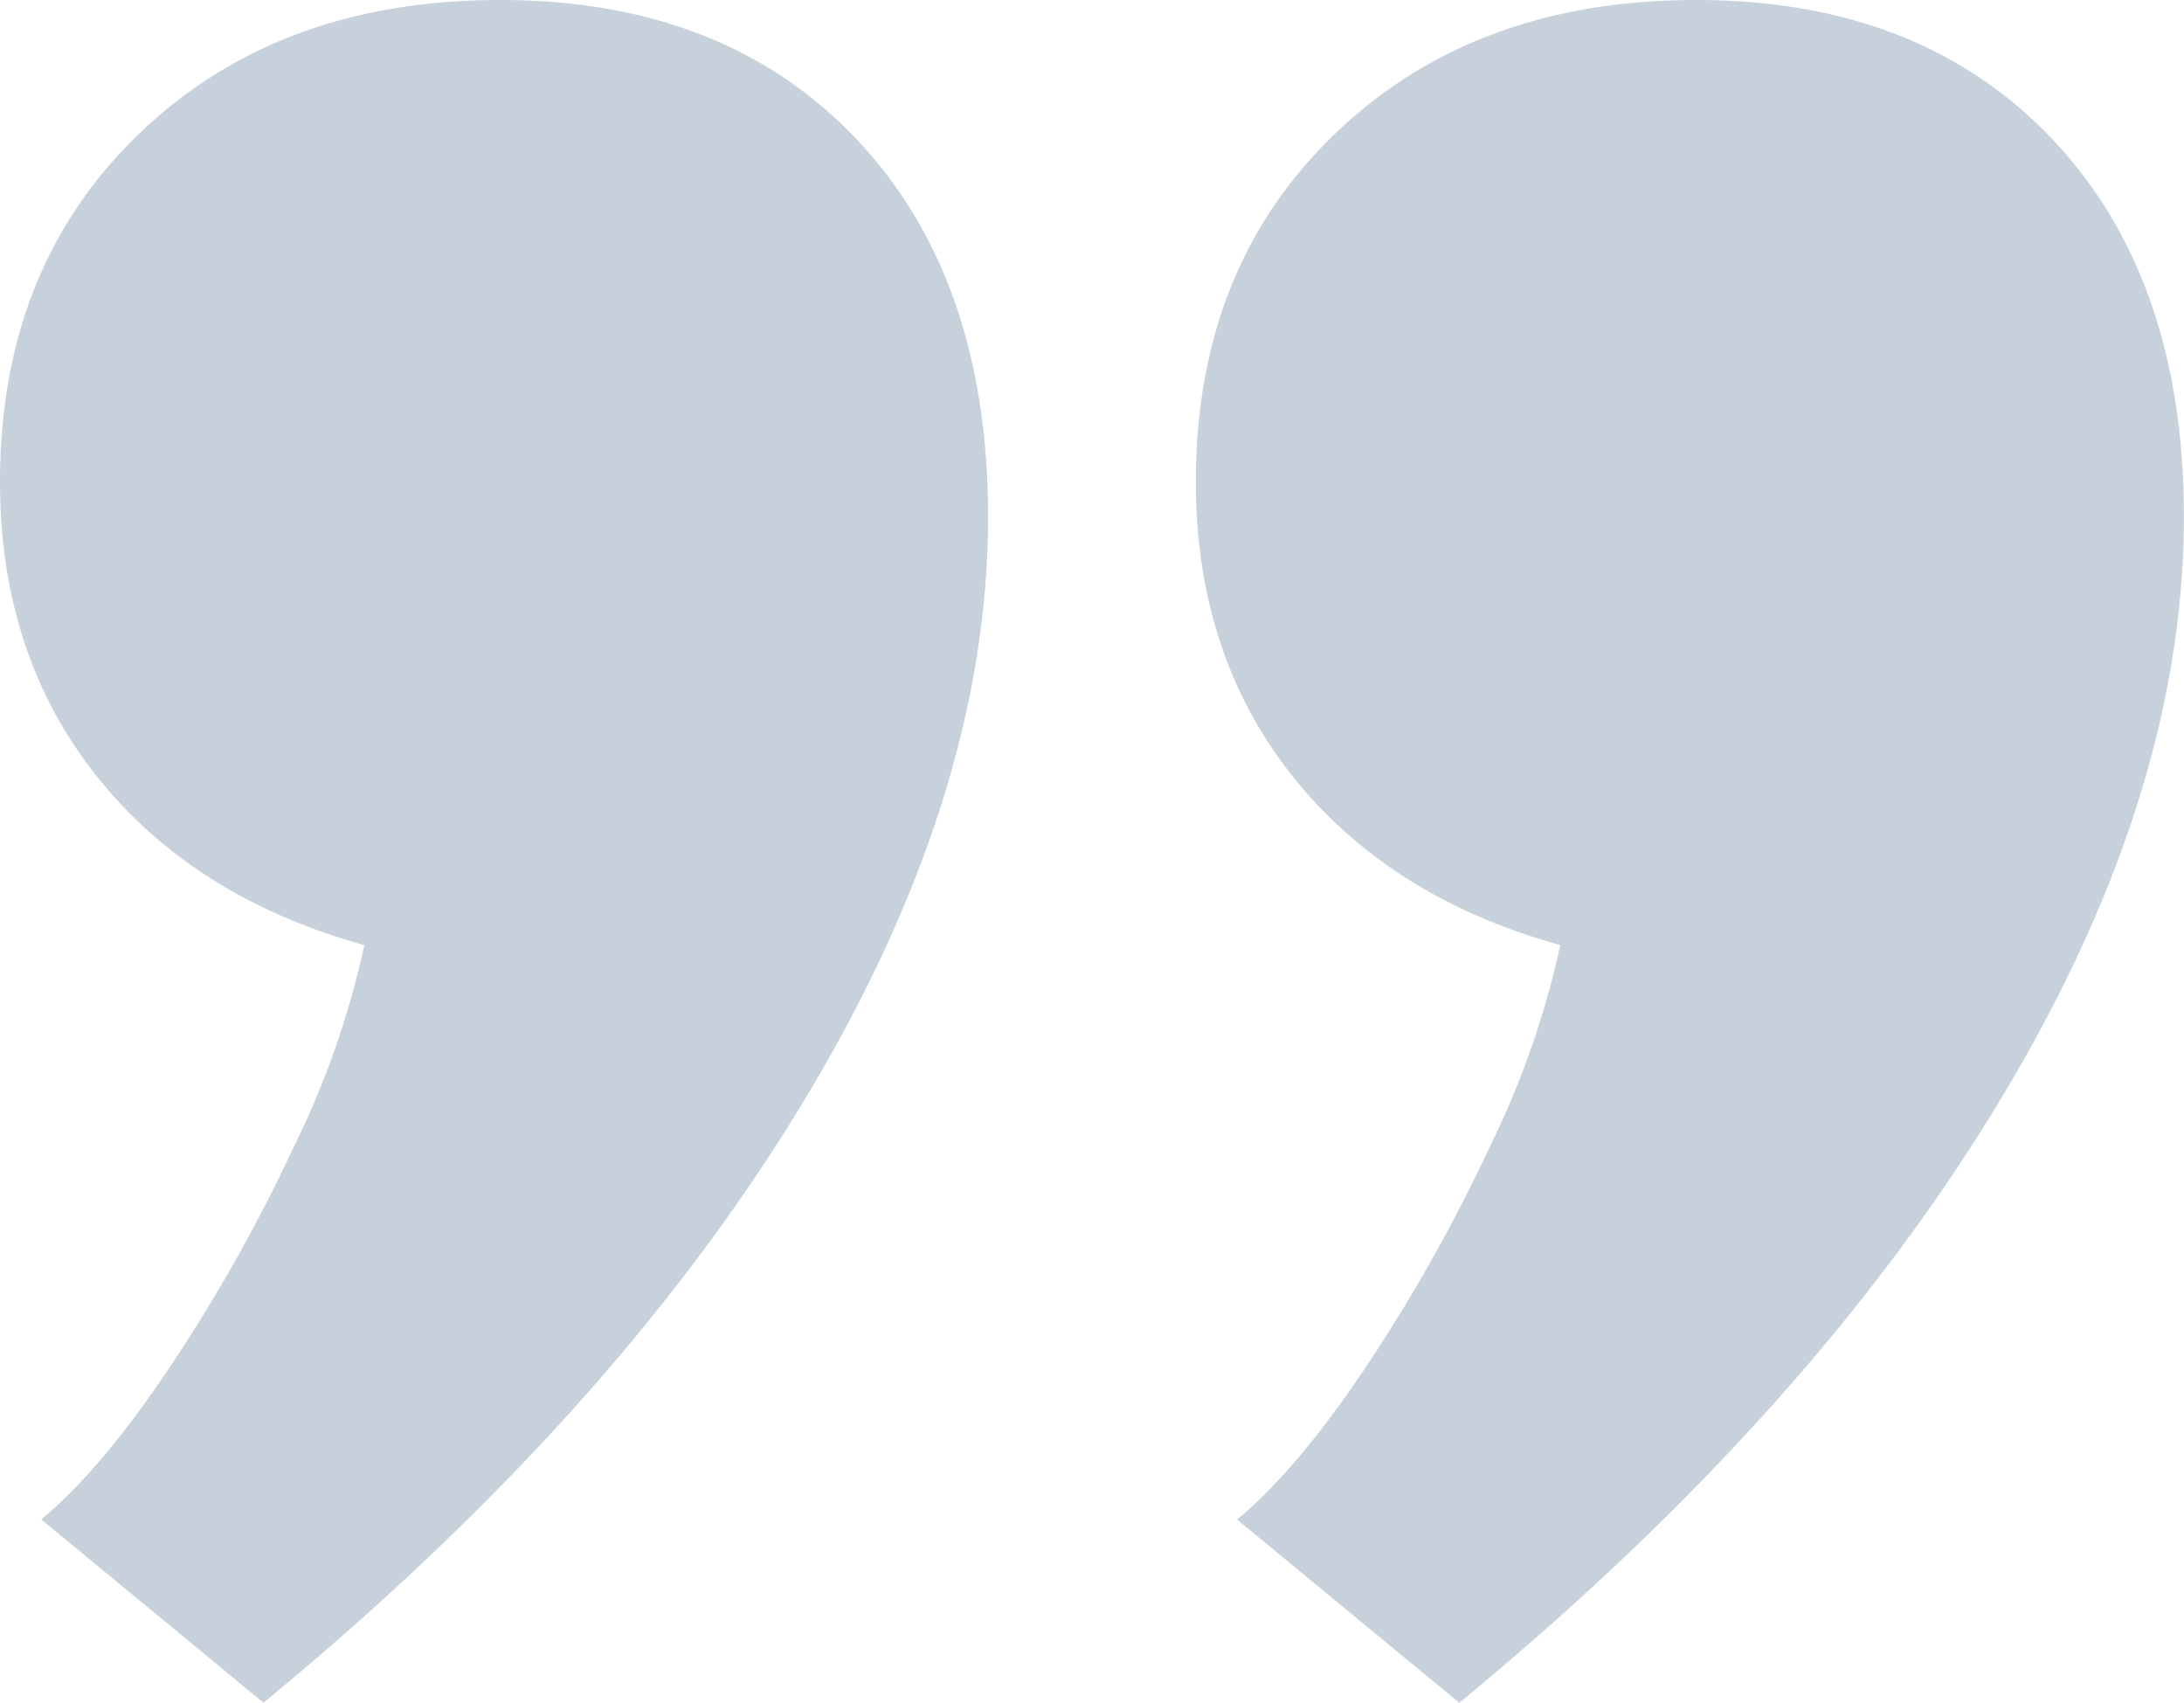 <svg xmlns="http://www.w3.org/2000/svg" viewBox="0 0 220 171.48"><defs><clipPath id="clippath"><path fill="none" d="M0 0h220v171.48H0z"/></clipPath></defs><g clip-path="url(#clippath)" id="Ebene_1"><g id="Gruppe_369"><path id="Pfad_328" d="M124.62 153.03c4.01-3.32 8.33-8.43 12.96-15.35 4.7-7.04 8.86-14.42 12.44-22.08a88.593 88.593 0 007.15-20.42c-11.48-3.18-20.46-8.85-26.96-17-6.49-8.15-9.74-18.04-9.75-29.65 0-14.38 4.67-26.06 14-35.04C143.8 4.5 155.93 0 170.85 0c15.07 0 27.02 4.67 35.87 14 8.85 9.33 13.27 22.02 13.27 38.05 0 18.94-6.32 38.78-18.98 59.51-12.65 20.73-30.65 40.71-54.01 59.93l-22.39-18.46zm-120.47 0c4.01-3.32 8.33-8.43 12.96-15.35 4.7-7.03 8.86-14.42 12.44-22.08a88.593 88.593 0 007.15-20.42c-11.48-3.18-20.46-8.85-26.95-17S0 60.14 0 48.52c0-14.38 4.67-26.06 14-35.04C23.33 4.49 35.46 0 50.39 0c15.07 0 27.02 4.67 35.87 14 8.85 9.33 13.27 22.02 13.27 38.05 0 18.94-6.32 38.78-18.97 59.51-12.65 20.73-30.65 40.71-54.02 59.92L4.15 153.02z" fill="#c7d1db"/></g></g></svg>